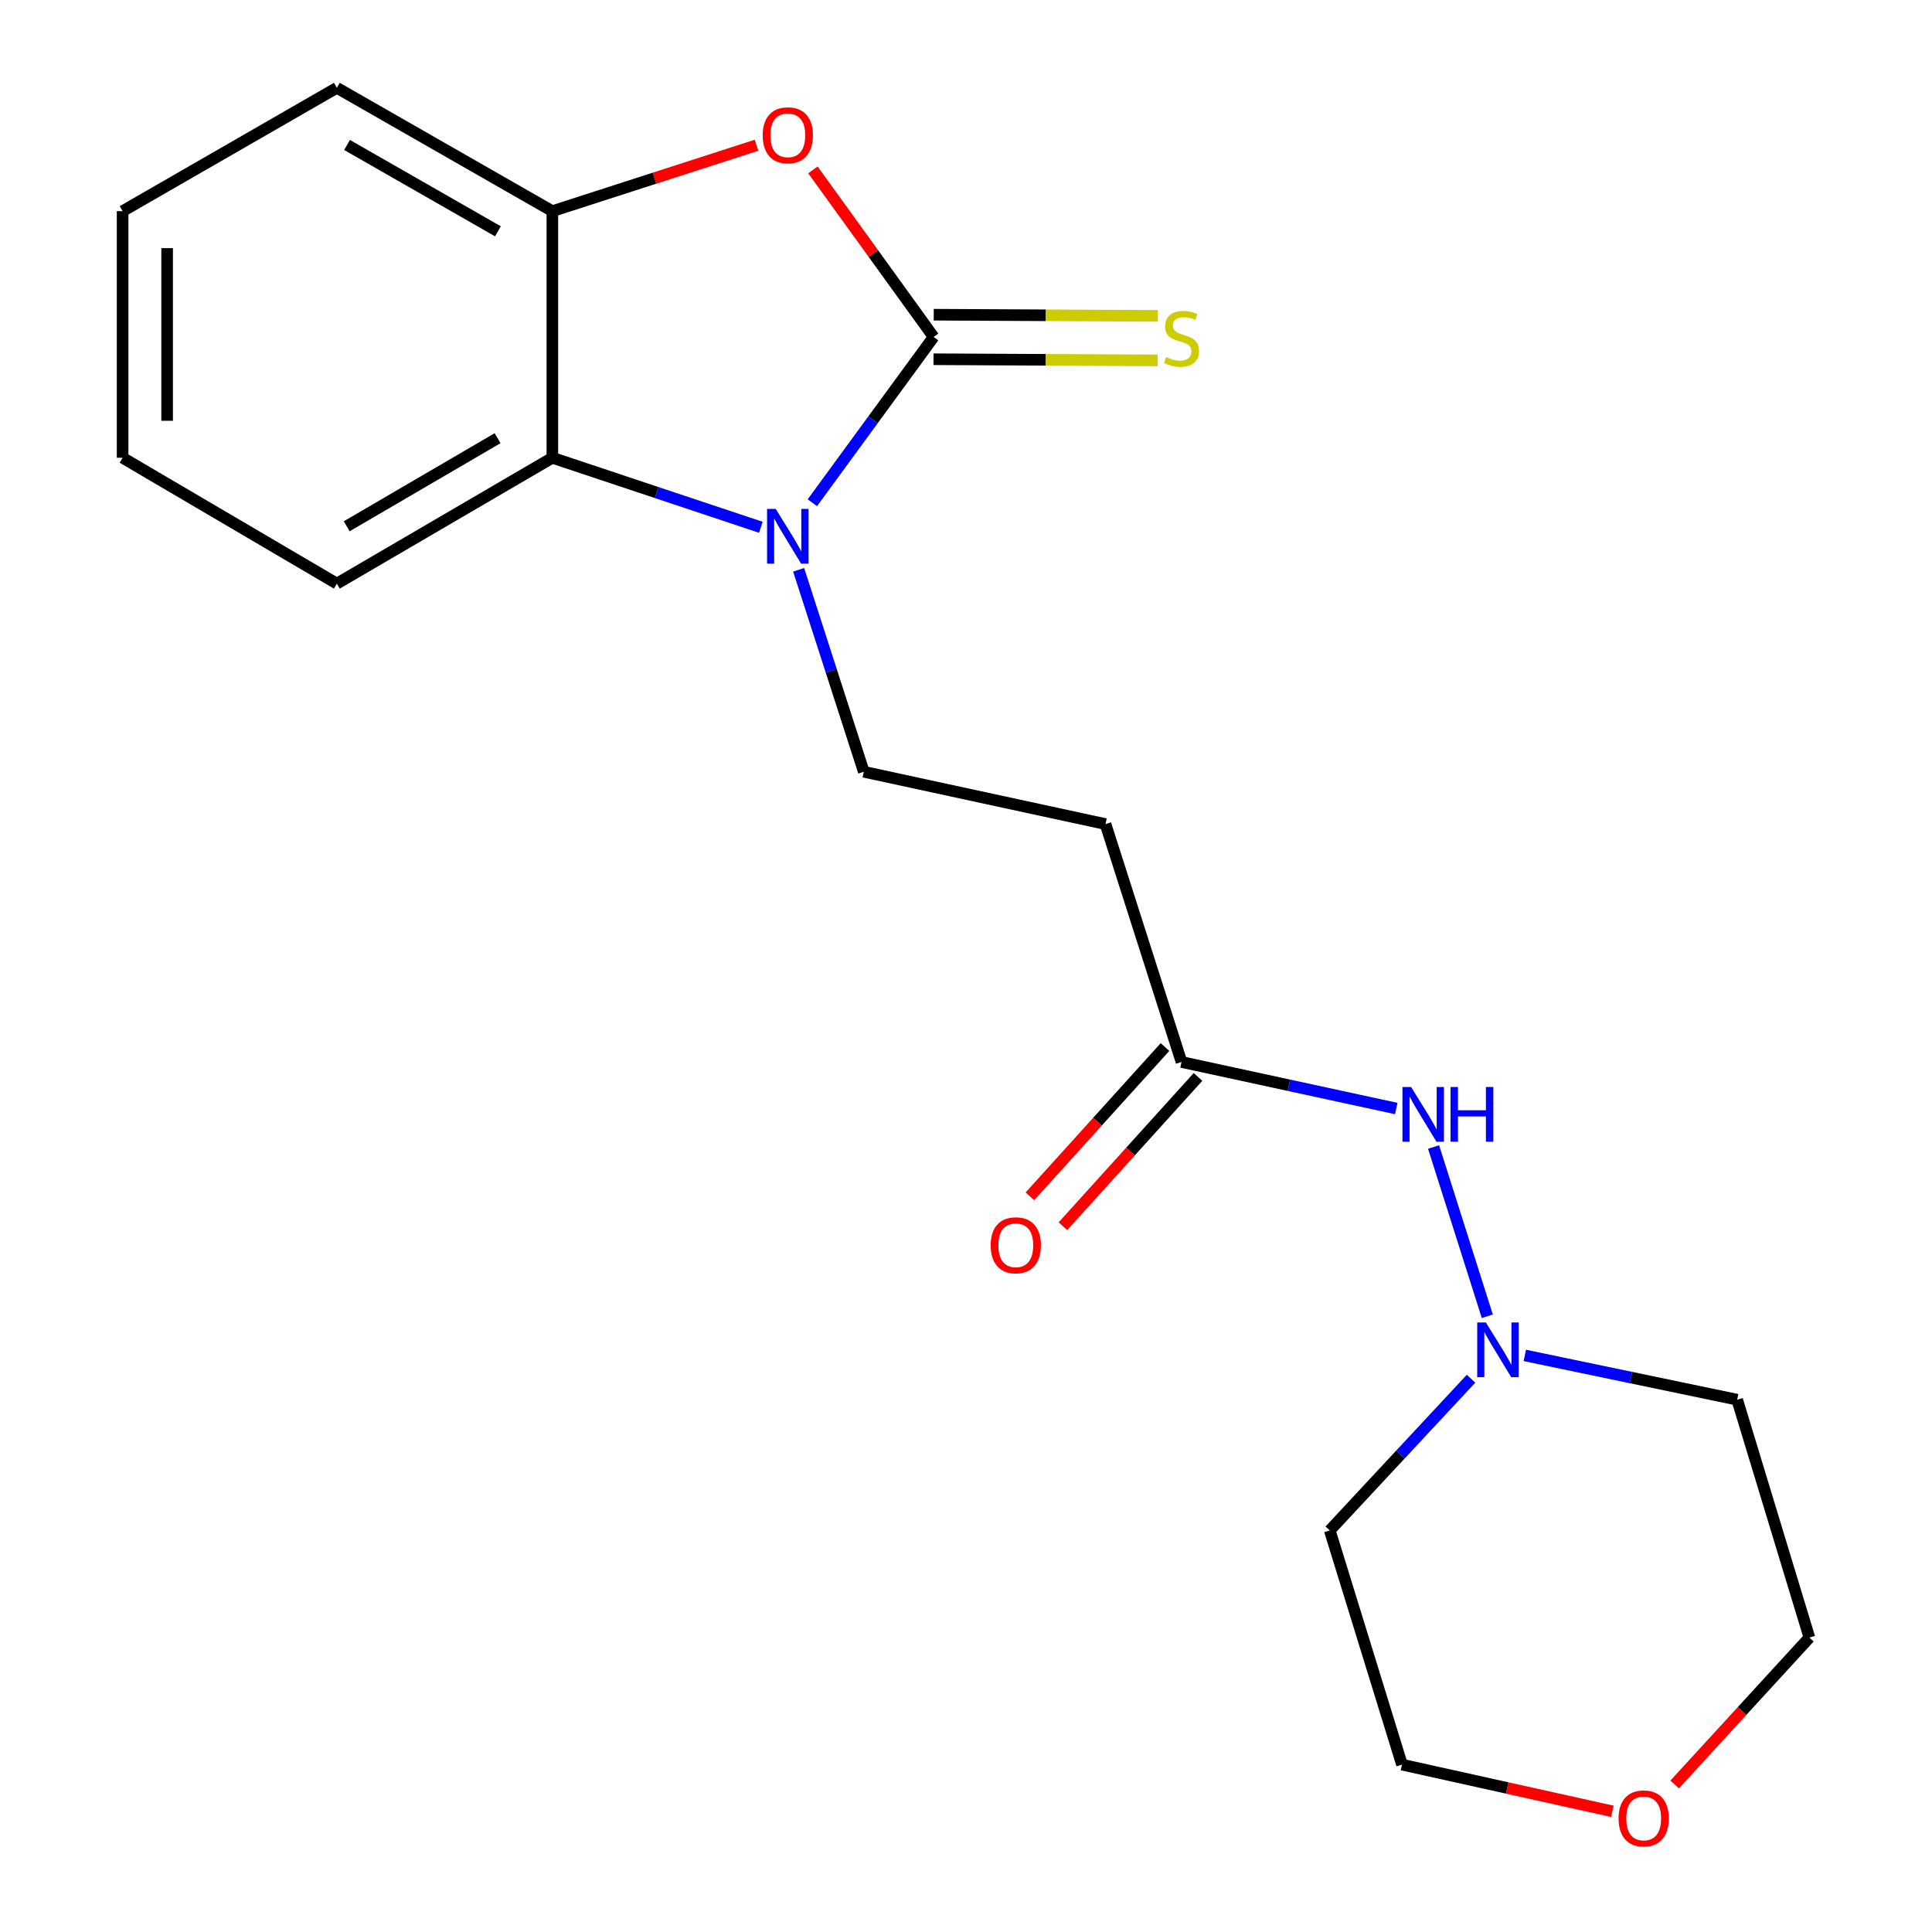 <?xml version='1.0' encoding='iso-8859-1'?>
<svg version='1.1' baseProfile='full'
              xmlns='http://www.w3.org/2000/svg'
                      xmlns:rdkit='http://www.rdkit.org/xml'
                      xmlns:xlink='http://www.w3.org/1999/xlink'
                  xml:space='preserve'
width='1000px' height='1000px' viewBox='0 0 1000 1000'>
<!-- END OF HEADER -->
<rect style='opacity:1.0;fill:#FFFFFF;stroke:none' width='1000' height='1000' x='0' y='0'> </rect>
<path class='bond-0' d='M 483.239,174.418 L 451.854,217.315' style='fill:none;fill-rule:evenodd;stroke:#000000;stroke-width:6px;stroke-linecap:butt;stroke-linejoin:miter;stroke-opacity:1' />
<path class='bond-0' d='M 451.854,217.315 L 420.469,260.213' style='fill:none;fill-rule:evenodd;stroke:#0000FF;stroke-width:6px;stroke-linecap:butt;stroke-linejoin:miter;stroke-opacity:1' />
<path class='bond-1' d='M 483.239,174.418 L 452.001,131.174' style='fill:none;fill-rule:evenodd;stroke:#000000;stroke-width:6px;stroke-linecap:butt;stroke-linejoin:miter;stroke-opacity:1' />
<path class='bond-1' d='M 452.001,131.174 L 420.762,87.931' style='fill:none;fill-rule:evenodd;stroke:#FF0000;stroke-width:6px;stroke-linecap:butt;stroke-linejoin:miter;stroke-opacity:1' />
<path class='bond-7' d='M 483.181,185.941 L 541.192,186.237' style='fill:none;fill-rule:evenodd;stroke:#000000;stroke-width:6px;stroke-linecap:butt;stroke-linejoin:miter;stroke-opacity:1' />
<path class='bond-7' d='M 541.192,186.237 L 599.203,186.532' style='fill:none;fill-rule:evenodd;stroke:#CCCC00;stroke-width:6px;stroke-linecap:butt;stroke-linejoin:miter;stroke-opacity:1' />
<path class='bond-7' d='M 483.298,162.894 L 541.309,163.19' style='fill:none;fill-rule:evenodd;stroke:#000000;stroke-width:6px;stroke-linecap:butt;stroke-linejoin:miter;stroke-opacity:1' />
<path class='bond-7' d='M 541.309,163.19 L 599.321,163.485' style='fill:none;fill-rule:evenodd;stroke:#CCCC00;stroke-width:6px;stroke-linecap:butt;stroke-linejoin:miter;stroke-opacity:1' />
<path class='bond-2' d='M 393.82,272.917 L 339.861,254.929' style='fill:none;fill-rule:evenodd;stroke:#0000FF;stroke-width:6px;stroke-linecap:butt;stroke-linejoin:miter;stroke-opacity:1' />
<path class='bond-2' d='M 339.861,254.929 L 285.902,236.941' style='fill:none;fill-rule:evenodd;stroke:#000000;stroke-width:6px;stroke-linecap:butt;stroke-linejoin:miter;stroke-opacity:1' />
<path class='bond-4' d='M 413.374,294.93 L 430.24,347.197' style='fill:none;fill-rule:evenodd;stroke:#0000FF;stroke-width:6px;stroke-linecap:butt;stroke-linejoin:miter;stroke-opacity:1' />
<path class='bond-4' d='M 430.24,347.197 L 447.106,399.464' style='fill:none;fill-rule:evenodd;stroke:#000000;stroke-width:6px;stroke-linecap:butt;stroke-linejoin:miter;stroke-opacity:1' />
<path class='bond-3' d='M 391.57,75.18 L 338.736,92.238' style='fill:none;fill-rule:evenodd;stroke:#FF0000;stroke-width:6px;stroke-linecap:butt;stroke-linejoin:miter;stroke-opacity:1' />
<path class='bond-3' d='M 338.736,92.238 L 285.902,109.296' style='fill:none;fill-rule:evenodd;stroke:#000000;stroke-width:6px;stroke-linecap:butt;stroke-linejoin:miter;stroke-opacity:1' />
<path class='bond-14' d='M 285.902,236.941 L 174.352,302.075' style='fill:none;fill-rule:evenodd;stroke:#000000;stroke-width:6px;stroke-linecap:butt;stroke-linejoin:miter;stroke-opacity:1' />
<path class='bond-14' d='M 257.548,226.808 L 179.463,272.402' style='fill:none;fill-rule:evenodd;stroke:#000000;stroke-width:6px;stroke-linecap:butt;stroke-linejoin:miter;stroke-opacity:1' />
<path class='bond-20' d='M 285.902,236.941 L 285.902,109.296' style='fill:none;fill-rule:evenodd;stroke:#000000;stroke-width:6px;stroke-linecap:butt;stroke-linejoin:miter;stroke-opacity:1' />
<path class='bond-15' d='M 285.902,109.296 L 174.352,45.455' style='fill:none;fill-rule:evenodd;stroke:#000000;stroke-width:6px;stroke-linecap:butt;stroke-linejoin:miter;stroke-opacity:1' />
<path class='bond-15' d='M 257.721,119.723 L 179.637,75.034' style='fill:none;fill-rule:evenodd;stroke:#000000;stroke-width:6px;stroke-linecap:butt;stroke-linejoin:miter;stroke-opacity:1' />
<path class='bond-8' d='M 447.106,399.464 L 572.203,426.544' style='fill:none;fill-rule:evenodd;stroke:#000000;stroke-width:6px;stroke-linecap:butt;stroke-linejoin:miter;stroke-opacity:1' />
<path class='bond-5' d='M 769.83,681.301 L 742.012,593.69' style='fill:none;fill-rule:evenodd;stroke:#0000FF;stroke-width:6px;stroke-linecap:butt;stroke-linejoin:miter;stroke-opacity:1' />
<path class='bond-12' d='M 761.407,713.623 L 724.846,752.888' style='fill:none;fill-rule:evenodd;stroke:#0000FF;stroke-width:6px;stroke-linecap:butt;stroke-linejoin:miter;stroke-opacity:1' />
<path class='bond-12' d='M 724.846,752.888 L 688.285,792.154' style='fill:none;fill-rule:evenodd;stroke:#000000;stroke-width:6px;stroke-linecap:butt;stroke-linejoin:miter;stroke-opacity:1' />
<path class='bond-13' d='M 789.242,701.558 L 844.199,713.021' style='fill:none;fill-rule:evenodd;stroke:#0000FF;stroke-width:6px;stroke-linecap:butt;stroke-linejoin:miter;stroke-opacity:1' />
<path class='bond-13' d='M 844.199,713.021 L 899.156,724.484' style='fill:none;fill-rule:evenodd;stroke:#000000;stroke-width:6px;stroke-linecap:butt;stroke-linejoin:miter;stroke-opacity:1' />
<path class='bond-6' d='M 611.55,549.682 L 572.203,426.544' style='fill:none;fill-rule:evenodd;stroke:#000000;stroke-width:6px;stroke-linecap:butt;stroke-linejoin:miter;stroke-opacity:1' />
<path class='bond-9' d='M 611.55,549.682 L 667.128,561.725' style='fill:none;fill-rule:evenodd;stroke:#000000;stroke-width:6px;stroke-linecap:butt;stroke-linejoin:miter;stroke-opacity:1' />
<path class='bond-9' d='M 667.128,561.725 L 722.706,573.768' style='fill:none;fill-rule:evenodd;stroke:#0000FF;stroke-width:6px;stroke-linecap:butt;stroke-linejoin:miter;stroke-opacity:1' />
<path class='bond-10' d='M 603.005,541.95 L 568.043,580.586' style='fill:none;fill-rule:evenodd;stroke:#000000;stroke-width:6px;stroke-linecap:butt;stroke-linejoin:miter;stroke-opacity:1' />
<path class='bond-10' d='M 568.043,580.586 L 533.08,619.223' style='fill:none;fill-rule:evenodd;stroke:#FF0000;stroke-width:6px;stroke-linecap:butt;stroke-linejoin:miter;stroke-opacity:1' />
<path class='bond-10' d='M 620.094,557.414 L 585.132,596.05' style='fill:none;fill-rule:evenodd;stroke:#000000;stroke-width:6px;stroke-linecap:butt;stroke-linejoin:miter;stroke-opacity:1' />
<path class='bond-10' d='M 585.132,596.05 L 550.17,634.687' style='fill:none;fill-rule:evenodd;stroke:#FF0000;stroke-width:6px;stroke-linecap:butt;stroke-linejoin:miter;stroke-opacity:1' />
<path class='bond-11' d='M 866.813,923.638 L 901.679,885.623' style='fill:none;fill-rule:evenodd;stroke:#FF0000;stroke-width:6px;stroke-linecap:butt;stroke-linejoin:miter;stroke-opacity:1' />
<path class='bond-11' d='M 901.679,885.623 L 936.545,847.609' style='fill:none;fill-rule:evenodd;stroke:#000000;stroke-width:6px;stroke-linecap:butt;stroke-linejoin:miter;stroke-opacity:1' />
<path class='bond-22' d='M 834.566,937.535 L 780.12,925.453' style='fill:none;fill-rule:evenodd;stroke:#FF0000;stroke-width:6px;stroke-linecap:butt;stroke-linejoin:miter;stroke-opacity:1' />
<path class='bond-22' d='M 780.12,925.453 L 725.673,913.371' style='fill:none;fill-rule:evenodd;stroke:#000000;stroke-width:6px;stroke-linecap:butt;stroke-linejoin:miter;stroke-opacity:1' />
<path class='bond-17' d='M 688.285,792.154 L 725.673,913.371' style='fill:none;fill-rule:evenodd;stroke:#000000;stroke-width:6px;stroke-linecap:butt;stroke-linejoin:miter;stroke-opacity:1' />
<path class='bond-16' d='M 899.156,724.484 L 936.545,847.609' style='fill:none;fill-rule:evenodd;stroke:#000000;stroke-width:6px;stroke-linecap:butt;stroke-linejoin:miter;stroke-opacity:1' />
<path class='bond-18' d='M 174.352,302.075 L 63.456,236.941' style='fill:none;fill-rule:evenodd;stroke:#000000;stroke-width:6px;stroke-linecap:butt;stroke-linejoin:miter;stroke-opacity:1' />
<path class='bond-19' d='M 174.352,45.455 L 63.456,109.296' style='fill:none;fill-rule:evenodd;stroke:#000000;stroke-width:6px;stroke-linecap:butt;stroke-linejoin:miter;stroke-opacity:1' />
<path class='bond-21' d='M 63.456,236.941 L 63.456,109.296' style='fill:none;fill-rule:evenodd;stroke:#000000;stroke-width:6px;stroke-linecap:butt;stroke-linejoin:miter;stroke-opacity:1' />
<path class='bond-21' d='M 86.503,217.794 L 86.503,128.443' style='fill:none;fill-rule:evenodd;stroke:#000000;stroke-width:6px;stroke-linecap:butt;stroke-linejoin:miter;stroke-opacity:1' />
<path  class='atom-1' d='M 401.512 263.408
L 410.792 278.408
Q 411.712 279.888, 413.192 282.568
Q 414.672 285.248, 414.752 285.408
L 414.752 263.408
L 418.512 263.408
L 418.512 291.728
L 414.632 291.728
L 404.672 275.328
Q 403.512 273.408, 402.272 271.208
Q 401.072 269.008, 400.712 268.328
L 400.712 291.728
L 397.032 291.728
L 397.032 263.408
L 401.512 263.408
' fill='#0000FF'/>
<path  class='atom-2' d='M 394.772 70.029
Q 394.772 63.229, 398.132 59.429
Q 401.492 55.629, 407.772 55.629
Q 414.052 55.629, 417.412 59.429
Q 420.772 63.229, 420.772 70.029
Q 420.772 76.909, 417.372 80.829
Q 413.972 84.709, 407.772 84.709
Q 401.532 84.709, 398.132 80.829
Q 394.772 76.949, 394.772 70.029
M 407.772 81.509
Q 412.092 81.509, 414.412 78.629
Q 416.772 75.709, 416.772 70.029
Q 416.772 64.469, 414.412 61.669
Q 412.092 58.829, 407.772 58.829
Q 403.452 58.829, 401.092 61.629
Q 398.772 64.429, 398.772 70.029
Q 398.772 75.749, 401.092 78.629
Q 403.452 81.509, 407.772 81.509
' fill='#FF0000'/>
<path  class='atom-6' d='M 769.08 684.498
L 778.36 699.498
Q 779.28 700.978, 780.76 703.658
Q 782.24 706.338, 782.32 706.498
L 782.32 684.498
L 786.08 684.498
L 786.08 712.818
L 782.2 712.818
L 772.24 696.418
Q 771.08 694.498, 769.84 692.298
Q 768.64 690.098, 768.28 689.418
L 768.28 712.818
L 764.6 712.818
L 764.6 684.498
L 769.08 684.498
' fill='#0000FF'/>
<path  class='atom-8' d='M 603.55 184.791
Q 603.87 184.911, 605.19 185.471
Q 606.51 186.031, 607.95 186.391
Q 609.43 186.711, 610.87 186.711
Q 613.55 186.711, 615.11 185.431
Q 616.67 184.111, 616.67 181.831
Q 616.67 180.271, 615.87 179.311
Q 615.11 178.351, 613.91 177.831
Q 612.71 177.311, 610.71 176.711
Q 608.19 175.951, 606.67 175.231
Q 605.19 174.511, 604.11 172.991
Q 603.07 171.471, 603.07 168.911
Q 603.07 165.351, 605.47 163.151
Q 607.91 160.951, 612.71 160.951
Q 615.99 160.951, 619.71 162.511
L 618.79 165.591
Q 615.39 164.191, 612.83 164.191
Q 610.07 164.191, 608.55 165.351
Q 607.03 166.471, 607.07 168.431
Q 607.07 169.951, 607.83 170.871
Q 608.63 171.791, 609.75 172.311
Q 610.91 172.831, 612.83 173.431
Q 615.39 174.231, 616.91 175.031
Q 618.43 175.831, 619.51 177.471
Q 620.63 179.071, 620.63 181.831
Q 620.63 185.751, 617.99 187.871
Q 615.39 189.951, 611.03 189.951
Q 608.51 189.951, 606.59 189.391
Q 604.71 188.871, 602.47 187.951
L 603.55 184.791
' fill='#CCCC00'/>
<path  class='atom-10' d='M 730.386 562.628
L 739.666 577.628
Q 740.586 579.108, 742.066 581.788
Q 743.546 584.468, 743.626 584.628
L 743.626 562.628
L 747.386 562.628
L 747.386 590.948
L 743.506 590.948
L 733.546 574.548
Q 732.386 572.628, 731.146 570.428
Q 729.946 568.228, 729.586 567.548
L 729.586 590.948
L 725.906 590.948
L 725.906 562.628
L 730.386 562.628
' fill='#0000FF'/>
<path  class='atom-10' d='M 750.786 562.628
L 754.626 562.628
L 754.626 574.668
L 769.106 574.668
L 769.106 562.628
L 772.946 562.628
L 772.946 590.948
L 769.106 590.948
L 769.106 577.868
L 754.626 577.868
L 754.626 590.948
L 750.786 590.948
L 750.786 562.628
' fill='#0000FF'/>
<path  class='atom-11' d='M 512.775 644.551
Q 512.775 637.751, 516.135 633.951
Q 519.495 630.151, 525.775 630.151
Q 532.055 630.151, 535.415 633.951
Q 538.775 637.751, 538.775 644.551
Q 538.775 651.431, 535.375 655.351
Q 531.975 659.231, 525.775 659.231
Q 519.535 659.231, 516.135 655.351
Q 512.775 651.471, 512.775 644.551
M 525.775 656.031
Q 530.095 656.031, 532.415 653.151
Q 534.775 650.231, 534.775 644.551
Q 534.775 638.991, 532.415 636.191
Q 530.095 633.351, 525.775 633.351
Q 521.455 633.351, 519.095 636.151
Q 516.775 638.951, 516.775 644.551
Q 516.775 650.271, 519.095 653.151
Q 521.455 656.031, 525.775 656.031
' fill='#FF0000'/>
<path  class='atom-12' d='M 837.77 941.21
Q 837.77 934.41, 841.13 930.61
Q 844.49 926.81, 850.77 926.81
Q 857.05 926.81, 860.41 930.61
Q 863.77 934.41, 863.77 941.21
Q 863.77 948.09, 860.37 952.01
Q 856.97 955.89, 850.77 955.89
Q 844.53 955.89, 841.13 952.01
Q 837.77 948.13, 837.77 941.21
M 850.77 952.69
Q 855.09 952.69, 857.41 949.81
Q 859.77 946.89, 859.77 941.21
Q 859.77 935.65, 857.41 932.85
Q 855.09 930.01, 850.77 930.01
Q 846.45 930.01, 844.09 932.81
Q 841.77 935.61, 841.77 941.21
Q 841.77 946.93, 844.09 949.81
Q 846.45 952.69, 850.77 952.69
' fill='#FF0000'/>
</svg>
